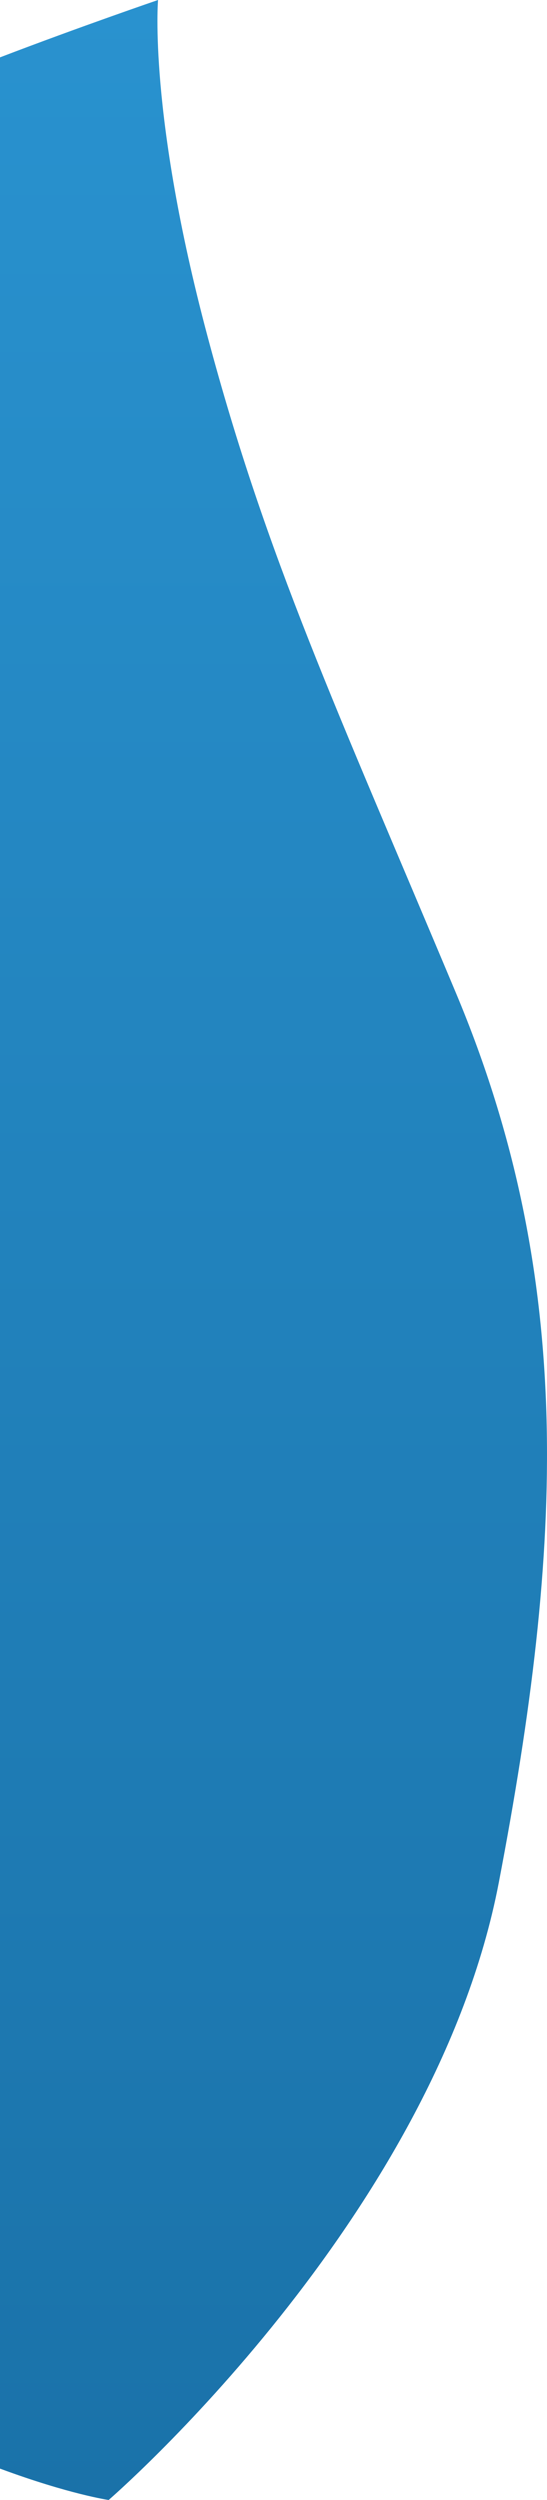 <!-- Generator: Adobe Illustrator 19.1.0, SVG Export Plug-In  -->
<svg version="1.1"
	 xmlns="http://www.w3.org/2000/svg" xmlns:xlink="http://www.w3.org/1999/xlink" xmlns:a="http://ns.adobe.com/AdobeSVGViewerExtensions/3.0/"
	 x="0px" y="0px" width="130.296px" height="595.294px" viewBox="0 0 130.296 595.294"
	 style="overflow:scroll;enable-background:new 0 0 130.296 595.294;" xml:space="preserve">
<style type="text/css">
	.st0{fill:url(#SVGID_1_);}
	.st1{fill:url(#SVGID_2_);}
</style>
<defs>
</defs>
<linearGradient id="SVGID_1_" gradientUnits="userSpaceOnUse" x1="65.148" y1="-1.234184e-009" x2="65.148" y2="595.294">
	<stop  offset="0" style="stop-color:#2992CF"/>
	<stop  offset="1" style="stop-color:#1A72A9"/>
</linearGradient>
<path class="st0" d="M108.618,236.471C80,168.235,63.529,132.941,49.412,80C35.294,27.059,37.647,0,37.647,0S19.148,6.329,0,13.662
	v574.159c16.589,6.144,25.882,7.472,25.882,7.472s77.647-67.059,92.941-147.059S137.235,304.706,108.618,236.471z"/>
</svg>